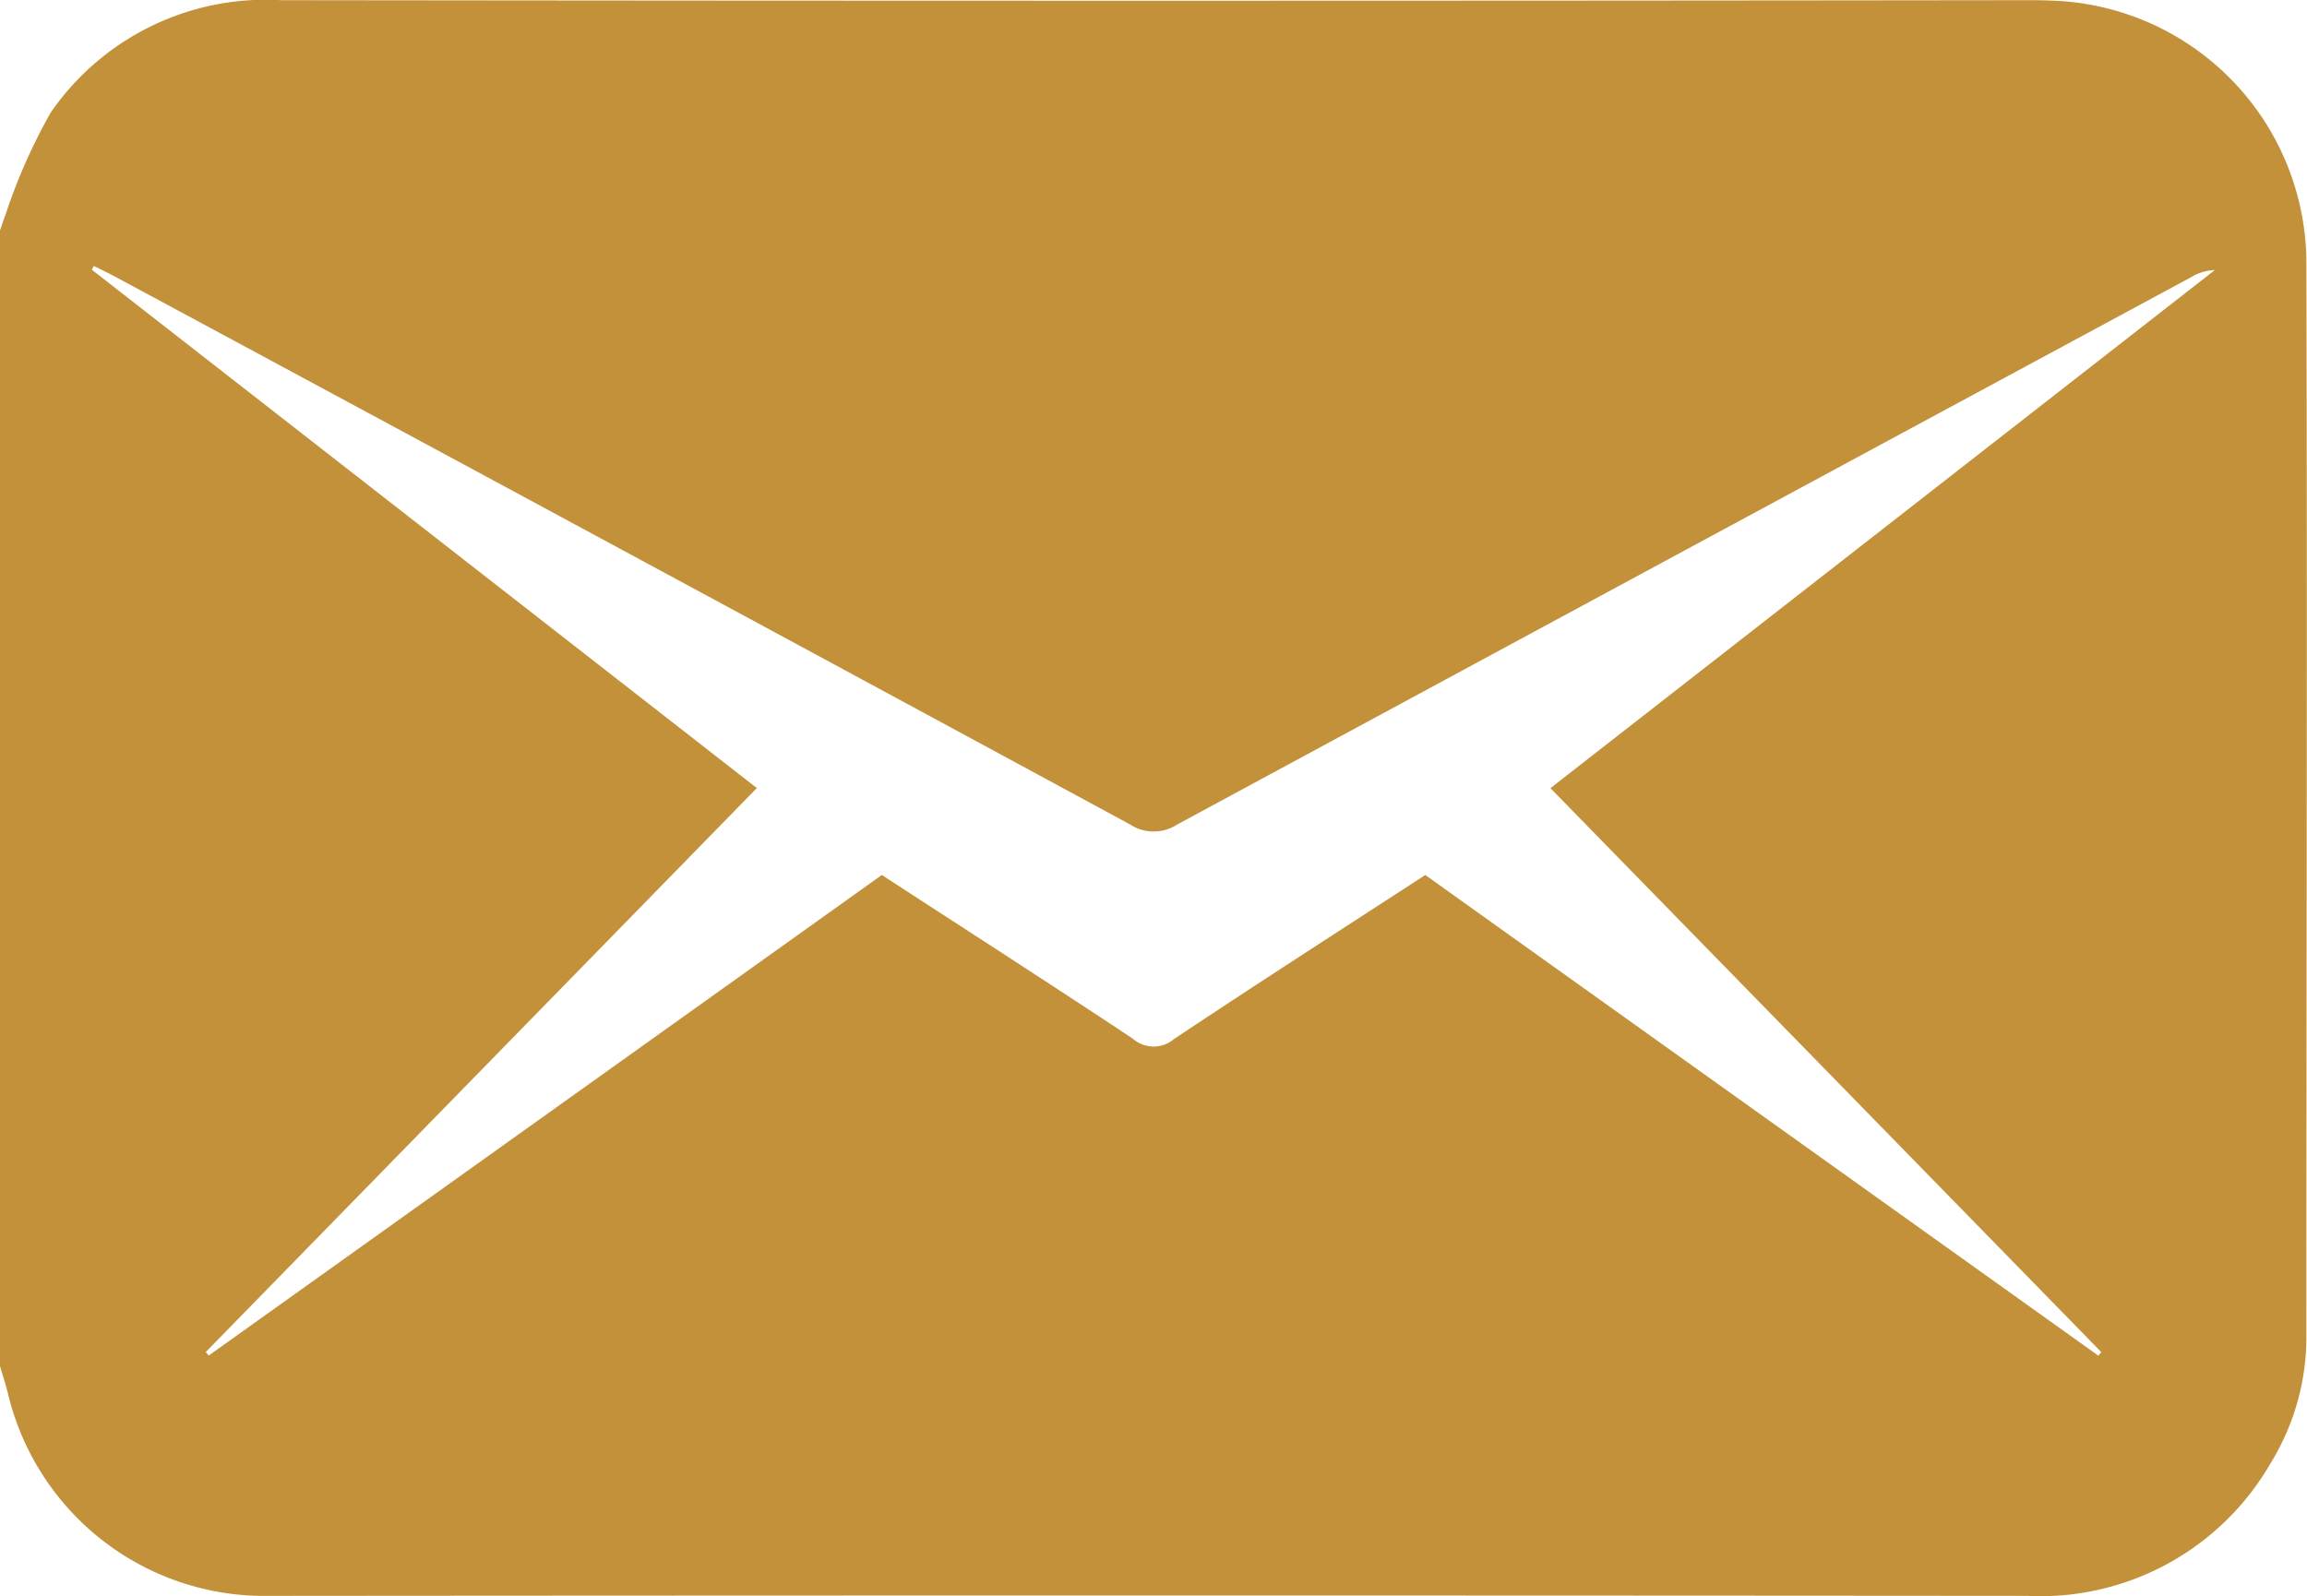 <svg xmlns="http://www.w3.org/2000/svg" width="25.602" height="17.72" viewBox="0 0 25.602 17.72">
  <path id="Tracé_42" data-name="Tracé 42" d="M-1273.356,1246.843v-12.6c.019-.053.034-.107.056-.159a6.365,6.365,0,0,1,.508-1.153,2.9,2.9,0,0,1,2.556-1.247q9.676.012,19.353,0c.1,0,.2,0,.3.005a2.921,2.921,0,0,1,2.823,2.875c.011,3.984,0,7.968,0,11.952a2.668,2.668,0,0,1-.392,1.4,2.95,2.95,0,0,1-2.708,1.481q-9.689-.008-19.378,0-.125,0-.25,0a2.926,2.926,0,0,1-2.773-2.223C-1273.288,1247.061-1273.324,1246.953-1273.356,1246.843Zm8.4-6.413-6.116,6.261.034.038,7.469-5.334c.944.614,1.868,1.208,2.784,1.816a.349.349,0,0,0,.457.006c.921-.614,1.852-1.212,2.79-1.822l7.47,5.336.032-.04-6.113-6.26,7.373-5.751a.539.539,0,0,0-.265.08q-5.626,3.035-11.249,6.074a.479.479,0,0,1-.524,0q-5.621-3.044-11.249-6.073c-.083-.045-.167-.085-.251-.127l-.022.042Z" transform="translate(1273.355 -1231.682)" fill="#c29139"/>
</svg>
